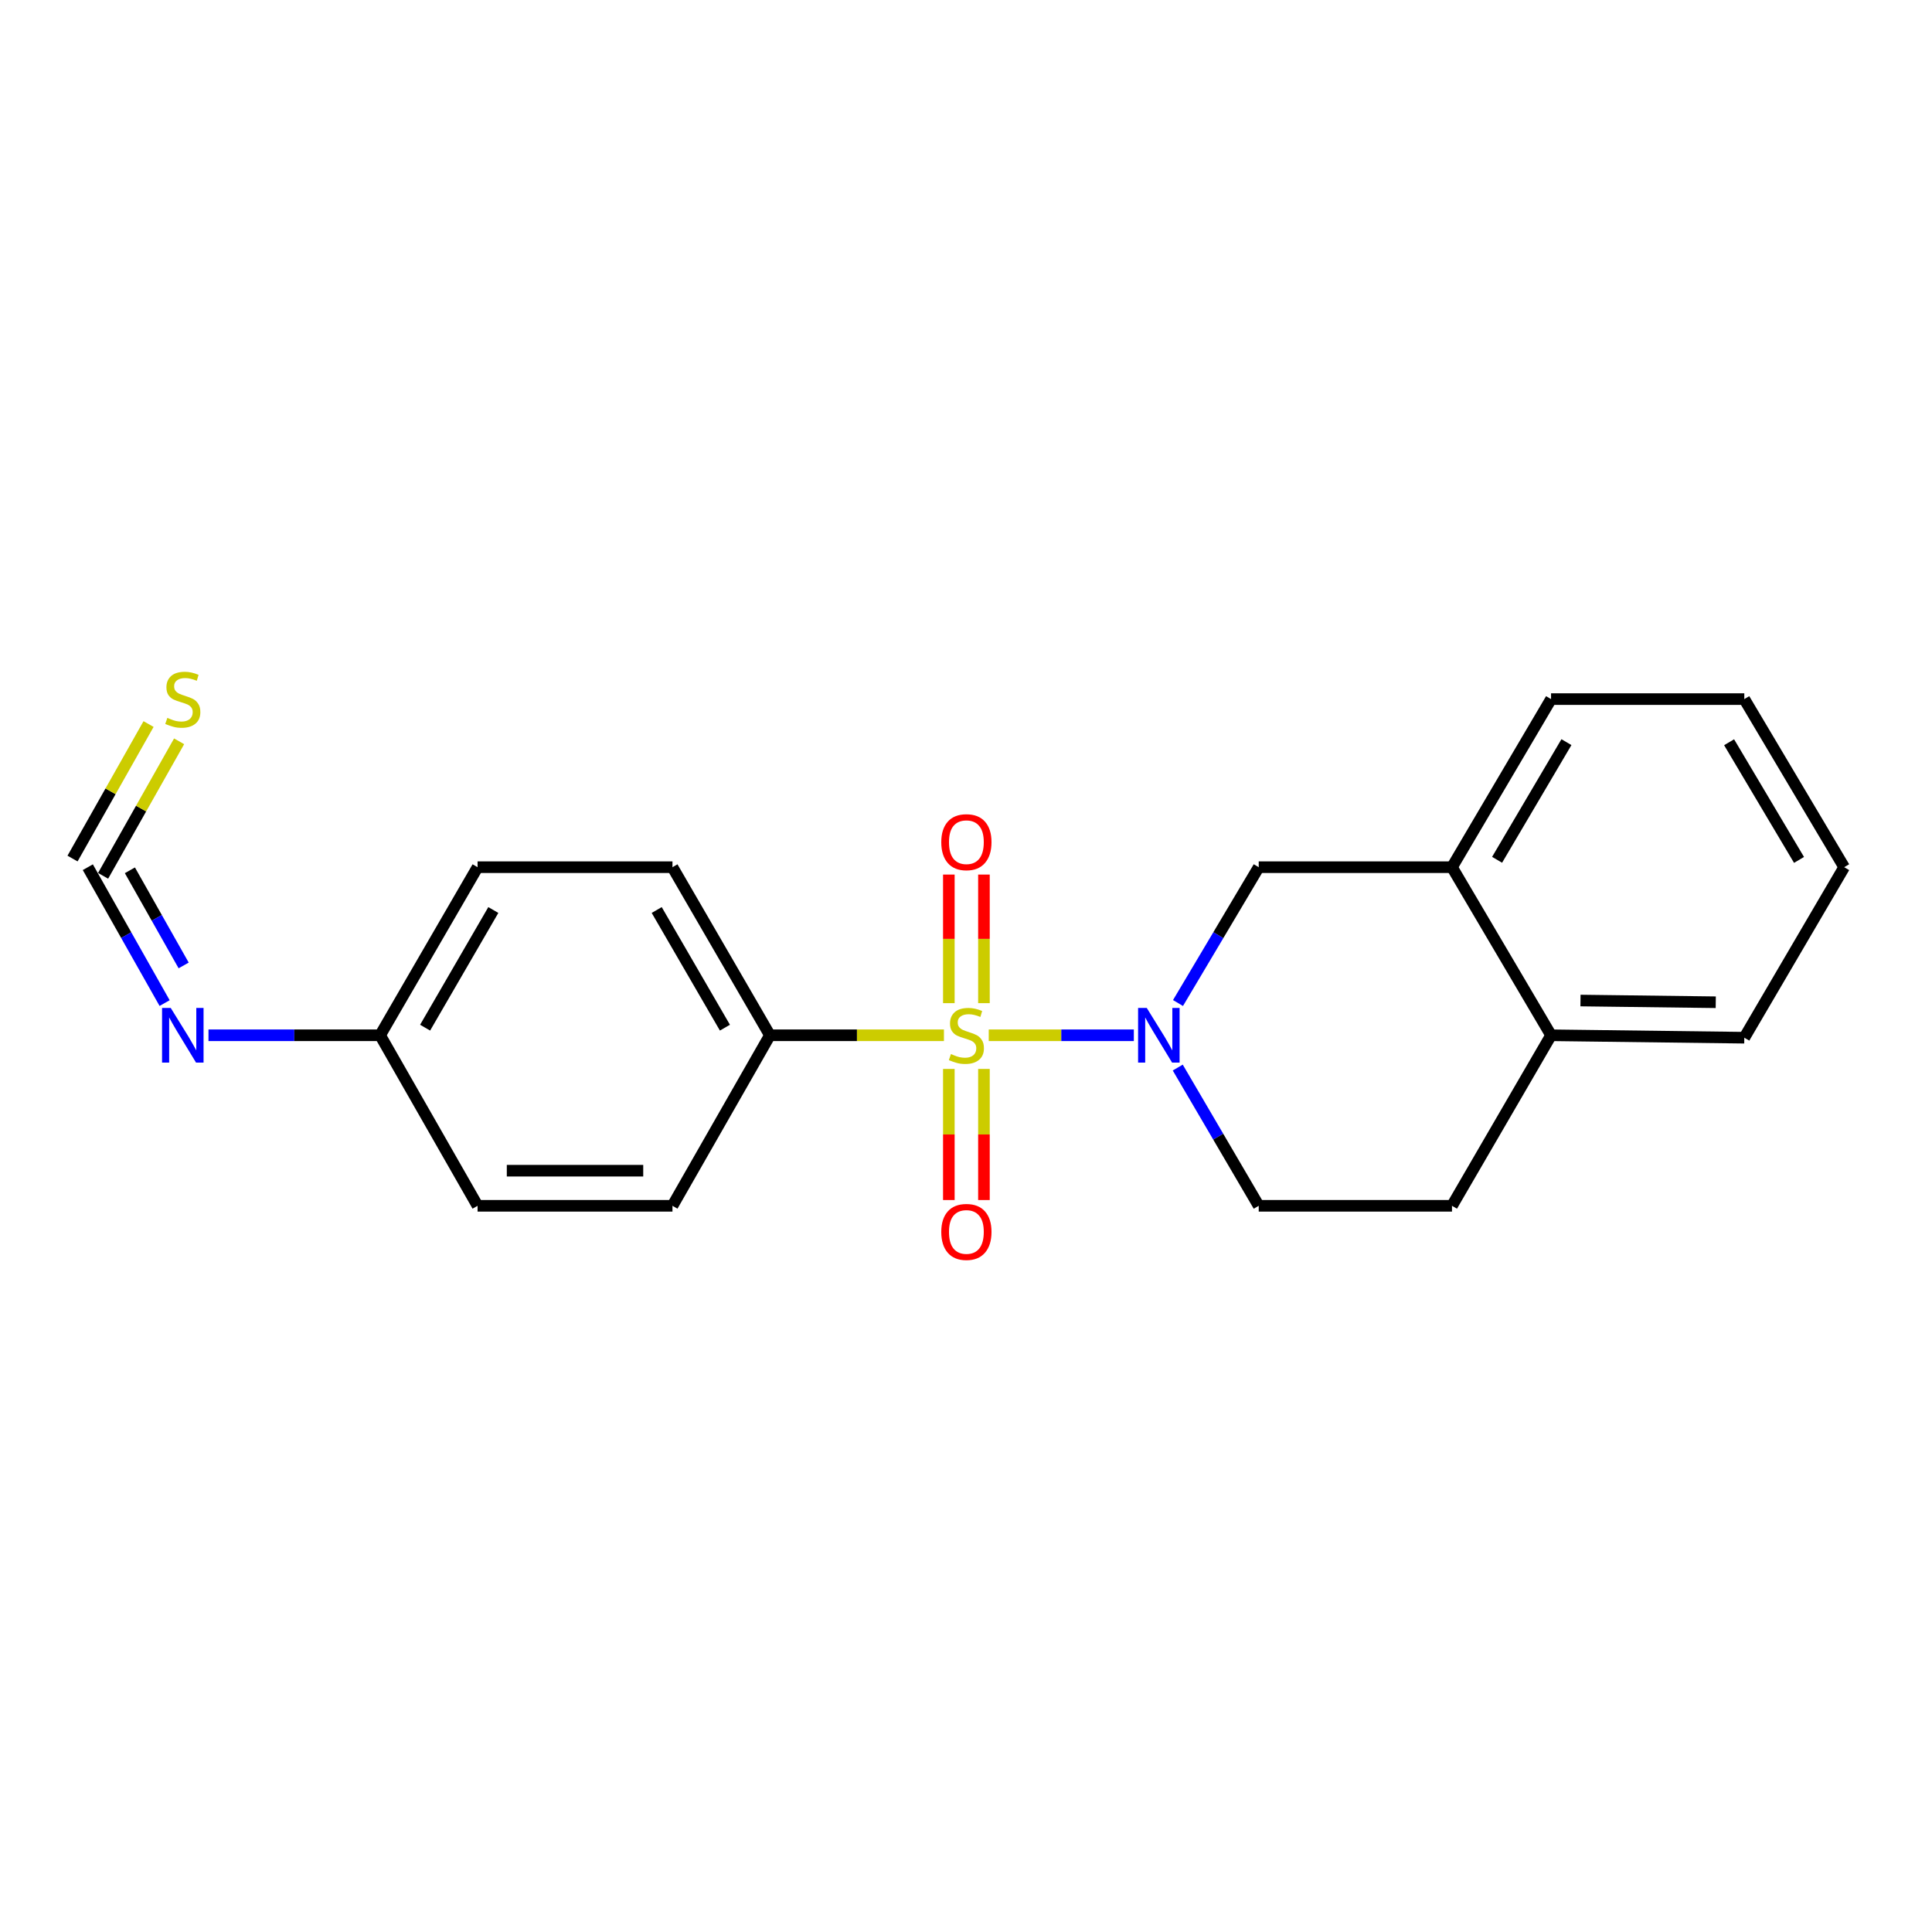 <?xml version='1.0' encoding='iso-8859-1'?>
<svg version='1.1' baseProfile='full'
              xmlns='http://www.w3.org/2000/svg'
                      xmlns:rdkit='http://www.rdkit.org/xml'
                      xmlns:xlink='http://www.w3.org/1999/xlink'
                  xml:space='preserve'
width='1000px' height='1000px' viewBox='0 0 1000 1000'>
<!-- END OF HEADER -->
<rect style='opacity:1.0;fill:#FFFFFF;stroke:none' width='1000' height='1000' x='0' y='0'> </rect>
<path class='bond-0' d='M 511.772,535.853 L 549.322,535.853' style='fill:none;fill-rule:evenodd;stroke:#CCCC00;stroke-width:6px;stroke-linecap:butt;stroke-linejoin:miter;stroke-opacity:1' />
<path class='bond-0' d='M 549.322,535.853 L 586.872,535.853' style='fill:none;fill-rule:evenodd;stroke:#0000FF;stroke-width:6px;stroke-linecap:butt;stroke-linejoin:miter;stroke-opacity:1' />
<path class='bond-3' d='M 488.579,535.853 L 443.54,535.853' style='fill:none;fill-rule:evenodd;stroke:#CCCC00;stroke-width:6px;stroke-linecap:butt;stroke-linejoin:miter;stroke-opacity:1' />
<path class='bond-3' d='M 443.54,535.853 L 398.501,535.853' style='fill:none;fill-rule:evenodd;stroke:#000000;stroke-width:6px;stroke-linecap:butt;stroke-linejoin:miter;stroke-opacity:1' />
<path class='bond-4' d='M 509.286,519.233 L 509.286,485.953' style='fill:none;fill-rule:evenodd;stroke:#CCCC00;stroke-width:6px;stroke-linecap:butt;stroke-linejoin:miter;stroke-opacity:1' />
<path class='bond-4' d='M 509.286,485.953 L 509.286,452.673' style='fill:none;fill-rule:evenodd;stroke:#FF0000;stroke-width:6px;stroke-linecap:butt;stroke-linejoin:miter;stroke-opacity:1' />
<path class='bond-4' d='M 491.118,519.233 L 491.118,485.953' style='fill:none;fill-rule:evenodd;stroke:#CCCC00;stroke-width:6px;stroke-linecap:butt;stroke-linejoin:miter;stroke-opacity:1' />
<path class='bond-4' d='M 491.118,485.953 L 491.118,452.673' style='fill:none;fill-rule:evenodd;stroke:#FF0000;stroke-width:6px;stroke-linecap:butt;stroke-linejoin:miter;stroke-opacity:1' />
<path class='bond-5' d='M 491.118,553.276 L 491.118,587.207' style='fill:none;fill-rule:evenodd;stroke:#CCCC00;stroke-width:6px;stroke-linecap:butt;stroke-linejoin:miter;stroke-opacity:1' />
<path class='bond-5' d='M 491.118,587.207 L 491.118,621.137' style='fill:none;fill-rule:evenodd;stroke:#FF0000;stroke-width:6px;stroke-linecap:butt;stroke-linejoin:miter;stroke-opacity:1' />
<path class='bond-5' d='M 509.286,553.276 L 509.286,587.207' style='fill:none;fill-rule:evenodd;stroke:#CCCC00;stroke-width:6px;stroke-linecap:butt;stroke-linejoin:miter;stroke-opacity:1' />
<path class='bond-5' d='M 509.286,587.207 L 509.286,621.137' style='fill:none;fill-rule:evenodd;stroke:#FF0000;stroke-width:6px;stroke-linecap:butt;stroke-linejoin:miter;stroke-opacity:1' />
<path class='bond-2' d='M 609.732,519.164 L 630.622,484.011' style='fill:none;fill-rule:evenodd;stroke:#0000FF;stroke-width:6px;stroke-linecap:butt;stroke-linejoin:miter;stroke-opacity:1' />
<path class='bond-2' d='M 630.622,484.011 L 651.512,448.859' style='fill:none;fill-rule:evenodd;stroke:#000000;stroke-width:6px;stroke-linecap:butt;stroke-linejoin:miter;stroke-opacity:1' />
<path class='bond-8' d='M 609.605,552.571 L 630.558,588.345' style='fill:none;fill-rule:evenodd;stroke:#0000FF;stroke-width:6px;stroke-linecap:butt;stroke-linejoin:miter;stroke-opacity:1' />
<path class='bond-8' d='M 630.558,588.345 L 651.512,624.12' style='fill:none;fill-rule:evenodd;stroke:#000000;stroke-width:6px;stroke-linecap:butt;stroke-linejoin:miter;stroke-opacity:1' />
<path class='bond-1' d='M 45.455,448.859 L 65.33,484.027' style='fill:none;fill-rule:evenodd;stroke:#000000;stroke-width:6px;stroke-linecap:butt;stroke-linejoin:miter;stroke-opacity:1' />
<path class='bond-1' d='M 65.33,484.027 L 85.205,519.195' style='fill:none;fill-rule:evenodd;stroke:#0000FF;stroke-width:6px;stroke-linecap:butt;stroke-linejoin:miter;stroke-opacity:1' />
<path class='bond-1' d='M 67.234,450.47 L 81.147,475.088' style='fill:none;fill-rule:evenodd;stroke:#000000;stroke-width:6px;stroke-linecap:butt;stroke-linejoin:miter;stroke-opacity:1' />
<path class='bond-1' d='M 81.147,475.088 L 95.059,499.706' style='fill:none;fill-rule:evenodd;stroke:#0000FF;stroke-width:6px;stroke-linecap:butt;stroke-linejoin:miter;stroke-opacity:1' />
<path class='bond-9' d='M 53.363,453.328 L 73.036,418.514' style='fill:none;fill-rule:evenodd;stroke:#000000;stroke-width:6px;stroke-linecap:butt;stroke-linejoin:miter;stroke-opacity:1' />
<path class='bond-9' d='M 73.036,418.514 L 92.708,383.701' style='fill:none;fill-rule:evenodd;stroke:#CCCC00;stroke-width:6px;stroke-linecap:butt;stroke-linejoin:miter;stroke-opacity:1' />
<path class='bond-9' d='M 37.546,444.39 L 57.218,409.576' style='fill:none;fill-rule:evenodd;stroke:#000000;stroke-width:6px;stroke-linecap:butt;stroke-linejoin:miter;stroke-opacity:1' />
<path class='bond-9' d='M 57.218,409.576 L 76.891,374.763' style='fill:none;fill-rule:evenodd;stroke:#CCCC00;stroke-width:6px;stroke-linecap:butt;stroke-linejoin:miter;stroke-opacity:1' />
<path class='bond-6' d='M 651.512,448.859 L 751.547,448.859' style='fill:none;fill-rule:evenodd;stroke:#000000;stroke-width:6px;stroke-linecap:butt;stroke-linejoin:miter;stroke-opacity:1' />
<path class='bond-12' d='M 398.501,535.853 L 348.064,448.859' style='fill:none;fill-rule:evenodd;stroke:#000000;stroke-width:6px;stroke-linecap:butt;stroke-linejoin:miter;stroke-opacity:1' />
<path class='bond-12' d='M 375.218,531.917 L 339.912,471.02' style='fill:none;fill-rule:evenodd;stroke:#000000;stroke-width:6px;stroke-linecap:butt;stroke-linejoin:miter;stroke-opacity:1' />
<path class='bond-13' d='M 398.501,535.853 L 348.064,624.12' style='fill:none;fill-rule:evenodd;stroke:#000000;stroke-width:6px;stroke-linecap:butt;stroke-linejoin:miter;stroke-opacity:1' />
<path class='bond-17' d='M 751.547,448.859 L 802.822,361.854' style='fill:none;fill-rule:evenodd;stroke:#000000;stroke-width:6px;stroke-linecap:butt;stroke-linejoin:miter;stroke-opacity:1' />
<path class='bond-17' d='M 774.891,445.032 L 810.783,384.129' style='fill:none;fill-rule:evenodd;stroke:#000000;stroke-width:6px;stroke-linecap:butt;stroke-linejoin:miter;stroke-opacity:1' />
<path class='bond-22' d='M 751.547,448.859 L 802.822,535.853' style='fill:none;fill-rule:evenodd;stroke:#000000;stroke-width:6px;stroke-linecap:butt;stroke-linejoin:miter;stroke-opacity:1' />
<path class='bond-7' d='M 107.913,535.853 L 152.334,535.853' style='fill:none;fill-rule:evenodd;stroke:#0000FF;stroke-width:6px;stroke-linecap:butt;stroke-linejoin:miter;stroke-opacity:1' />
<path class='bond-7' d='M 152.334,535.853 L 196.754,535.853' style='fill:none;fill-rule:evenodd;stroke:#000000;stroke-width:6px;stroke-linecap:butt;stroke-linejoin:miter;stroke-opacity:1' />
<path class='bond-11' d='M 651.512,624.12 L 751.547,624.12' style='fill:none;fill-rule:evenodd;stroke:#000000;stroke-width:6px;stroke-linecap:butt;stroke-linejoin:miter;stroke-opacity:1' />
<path class='bond-10' d='M 802.822,535.853 L 751.547,624.12' style='fill:none;fill-rule:evenodd;stroke:#000000;stroke-width:6px;stroke-linecap:butt;stroke-linejoin:miter;stroke-opacity:1' />
<path class='bond-18' d='M 802.822,535.853 L 902.847,537.115' style='fill:none;fill-rule:evenodd;stroke:#000000;stroke-width:6px;stroke-linecap:butt;stroke-linejoin:miter;stroke-opacity:1' />
<path class='bond-18' d='M 818.055,517.876 L 888.072,518.759' style='fill:none;fill-rule:evenodd;stroke:#000000;stroke-width:6px;stroke-linecap:butt;stroke-linejoin:miter;stroke-opacity:1' />
<path class='bond-15' d='M 348.064,448.859 L 247.191,448.859' style='fill:none;fill-rule:evenodd;stroke:#000000;stroke-width:6px;stroke-linecap:butt;stroke-linejoin:miter;stroke-opacity:1' />
<path class='bond-16' d='M 348.064,624.12 L 247.191,624.12' style='fill:none;fill-rule:evenodd;stroke:#000000;stroke-width:6px;stroke-linecap:butt;stroke-linejoin:miter;stroke-opacity:1' />
<path class='bond-16' d='M 332.933,605.952 L 262.322,605.952' style='fill:none;fill-rule:evenodd;stroke:#000000;stroke-width:6px;stroke-linecap:butt;stroke-linejoin:miter;stroke-opacity:1' />
<path class='bond-14' d='M 196.754,535.853 L 247.191,624.12' style='fill:none;fill-rule:evenodd;stroke:#000000;stroke-width:6px;stroke-linecap:butt;stroke-linejoin:miter;stroke-opacity:1' />
<path class='bond-21' d='M 196.754,535.853 L 247.191,448.859' style='fill:none;fill-rule:evenodd;stroke:#000000;stroke-width:6px;stroke-linecap:butt;stroke-linejoin:miter;stroke-opacity:1' />
<path class='bond-21' d='M 220.037,531.917 L 255.343,471.02' style='fill:none;fill-rule:evenodd;stroke:#000000;stroke-width:6px;stroke-linecap:butt;stroke-linejoin:miter;stroke-opacity:1' />
<path class='bond-19' d='M 802.822,361.854 L 902.847,361.854' style='fill:none;fill-rule:evenodd;stroke:#000000;stroke-width:6px;stroke-linecap:butt;stroke-linejoin:miter;stroke-opacity:1' />
<path class='bond-20' d='M 902.847,537.115 L 954.545,448.859' style='fill:none;fill-rule:evenodd;stroke:#000000;stroke-width:6px;stroke-linecap:butt;stroke-linejoin:miter;stroke-opacity:1' />
<path class='bond-23' d='M 902.847,361.854 L 954.545,448.859' style='fill:none;fill-rule:evenodd;stroke:#000000;stroke-width:6px;stroke-linecap:butt;stroke-linejoin:miter;stroke-opacity:1' />
<path class='bond-23' d='M 894.983,384.185 L 931.172,445.089' style='fill:none;fill-rule:evenodd;stroke:#000000;stroke-width:6px;stroke-linecap:butt;stroke-linejoin:miter;stroke-opacity:1' />
<path  class='atom-0' d='M 492.202 545.573
Q 492.522 545.693, 493.842 546.253
Q 495.162 546.813, 496.602 547.173
Q 498.082 547.493, 499.522 547.493
Q 502.202 547.493, 503.762 546.213
Q 505.322 544.893, 505.322 542.613
Q 505.322 541.053, 504.522 540.093
Q 503.762 539.133, 502.562 538.613
Q 501.362 538.093, 499.362 537.493
Q 496.842 536.733, 495.322 536.013
Q 493.842 535.293, 492.762 533.773
Q 491.722 532.253, 491.722 529.693
Q 491.722 526.133, 494.122 523.933
Q 496.562 521.733, 501.362 521.733
Q 504.642 521.733, 508.362 523.293
L 507.442 526.373
Q 504.042 524.973, 501.482 524.973
Q 498.722 524.973, 497.202 526.133
Q 495.682 527.253, 495.722 529.213
Q 495.722 530.733, 496.482 531.653
Q 497.282 532.573, 498.402 533.093
Q 499.562 533.613, 501.482 534.213
Q 504.042 535.013, 505.562 535.813
Q 507.082 536.613, 508.162 538.253
Q 509.282 539.853, 509.282 542.613
Q 509.282 546.533, 506.642 548.653
Q 504.042 550.733, 499.682 550.733
Q 497.162 550.733, 495.242 550.173
Q 493.362 549.653, 491.122 548.733
L 492.202 545.573
' fill='#CCCC00'/>
<path  class='atom-1' d='M 593.553 521.693
L 602.833 536.693
Q 603.753 538.173, 605.233 540.853
Q 606.713 543.533, 606.793 543.693
L 606.793 521.693
L 610.553 521.693
L 610.553 550.013
L 606.673 550.013
L 596.713 533.613
Q 595.553 531.693, 594.313 529.493
Q 593.113 527.293, 592.753 526.613
L 592.753 550.013
L 589.073 550.013
L 589.073 521.693
L 593.553 521.693
' fill='#0000FF'/>
<path  class='atom-5' d='M 487.202 435.908
Q 487.202 429.108, 490.562 425.308
Q 493.922 421.508, 500.202 421.508
Q 506.482 421.508, 509.842 425.308
Q 513.202 429.108, 513.202 435.908
Q 513.202 442.788, 509.802 446.708
Q 506.402 450.588, 500.202 450.588
Q 493.962 450.588, 490.562 446.708
Q 487.202 442.828, 487.202 435.908
M 500.202 447.388
Q 504.522 447.388, 506.842 444.508
Q 509.202 441.588, 509.202 435.908
Q 509.202 430.348, 506.842 427.548
Q 504.522 424.708, 500.202 424.708
Q 495.882 424.708, 493.522 427.508
Q 491.202 430.308, 491.202 435.908
Q 491.202 441.628, 493.522 444.508
Q 495.882 447.388, 500.202 447.388
' fill='#FF0000'/>
<path  class='atom-6' d='M 487.202 637.645
Q 487.202 630.845, 490.562 627.045
Q 493.922 623.245, 500.202 623.245
Q 506.482 623.245, 509.842 627.045
Q 513.202 630.845, 513.202 637.645
Q 513.202 644.525, 509.802 648.445
Q 506.402 652.325, 500.202 652.325
Q 493.962 652.325, 490.562 648.445
Q 487.202 644.565, 487.202 637.645
M 500.202 649.125
Q 504.522 649.125, 506.842 646.245
Q 509.202 643.325, 509.202 637.645
Q 509.202 632.085, 506.842 629.285
Q 504.522 626.445, 500.202 626.445
Q 495.882 626.445, 493.522 629.245
Q 491.202 632.045, 491.202 637.645
Q 491.202 643.365, 493.522 646.245
Q 495.882 649.125, 500.202 649.125
' fill='#FF0000'/>
<path  class='atom-8' d='M 88.359 521.693
L 97.639 536.693
Q 98.559 538.173, 100.039 540.853
Q 101.519 543.533, 101.599 543.693
L 101.599 521.693
L 105.359 521.693
L 105.359 550.013
L 101.479 550.013
L 91.519 533.613
Q 90.359 531.693, 89.119 529.493
Q 87.919 527.293, 87.559 526.613
L 87.559 550.013
L 83.879 550.013
L 83.879 521.693
L 88.359 521.693
' fill='#0000FF'/>
<path  class='atom-10' d='M 86.619 371.574
Q 86.939 371.694, 88.259 372.254
Q 89.579 372.814, 91.019 373.174
Q 92.499 373.494, 93.939 373.494
Q 96.619 373.494, 98.179 372.214
Q 99.739 370.894, 99.739 368.614
Q 99.739 367.054, 98.939 366.094
Q 98.179 365.134, 96.979 364.614
Q 95.779 364.094, 93.779 363.494
Q 91.259 362.734, 89.739 362.014
Q 88.259 361.294, 87.179 359.774
Q 86.139 358.254, 86.139 355.694
Q 86.139 352.134, 88.539 349.934
Q 90.979 347.734, 95.779 347.734
Q 99.059 347.734, 102.779 349.294
L 101.859 352.374
Q 98.459 350.974, 95.899 350.974
Q 93.139 350.974, 91.619 352.134
Q 90.099 353.254, 90.139 355.214
Q 90.139 356.734, 90.899 357.654
Q 91.699 358.574, 92.819 359.094
Q 93.979 359.614, 95.899 360.214
Q 98.459 361.014, 99.979 361.814
Q 101.499 362.614, 102.579 364.254
Q 103.699 365.854, 103.699 368.614
Q 103.699 372.534, 101.059 374.654
Q 98.459 376.734, 94.099 376.734
Q 91.579 376.734, 89.659 376.174
Q 87.779 375.654, 85.539 374.734
L 86.619 371.574
' fill='#CCCC00'/>
</svg>
